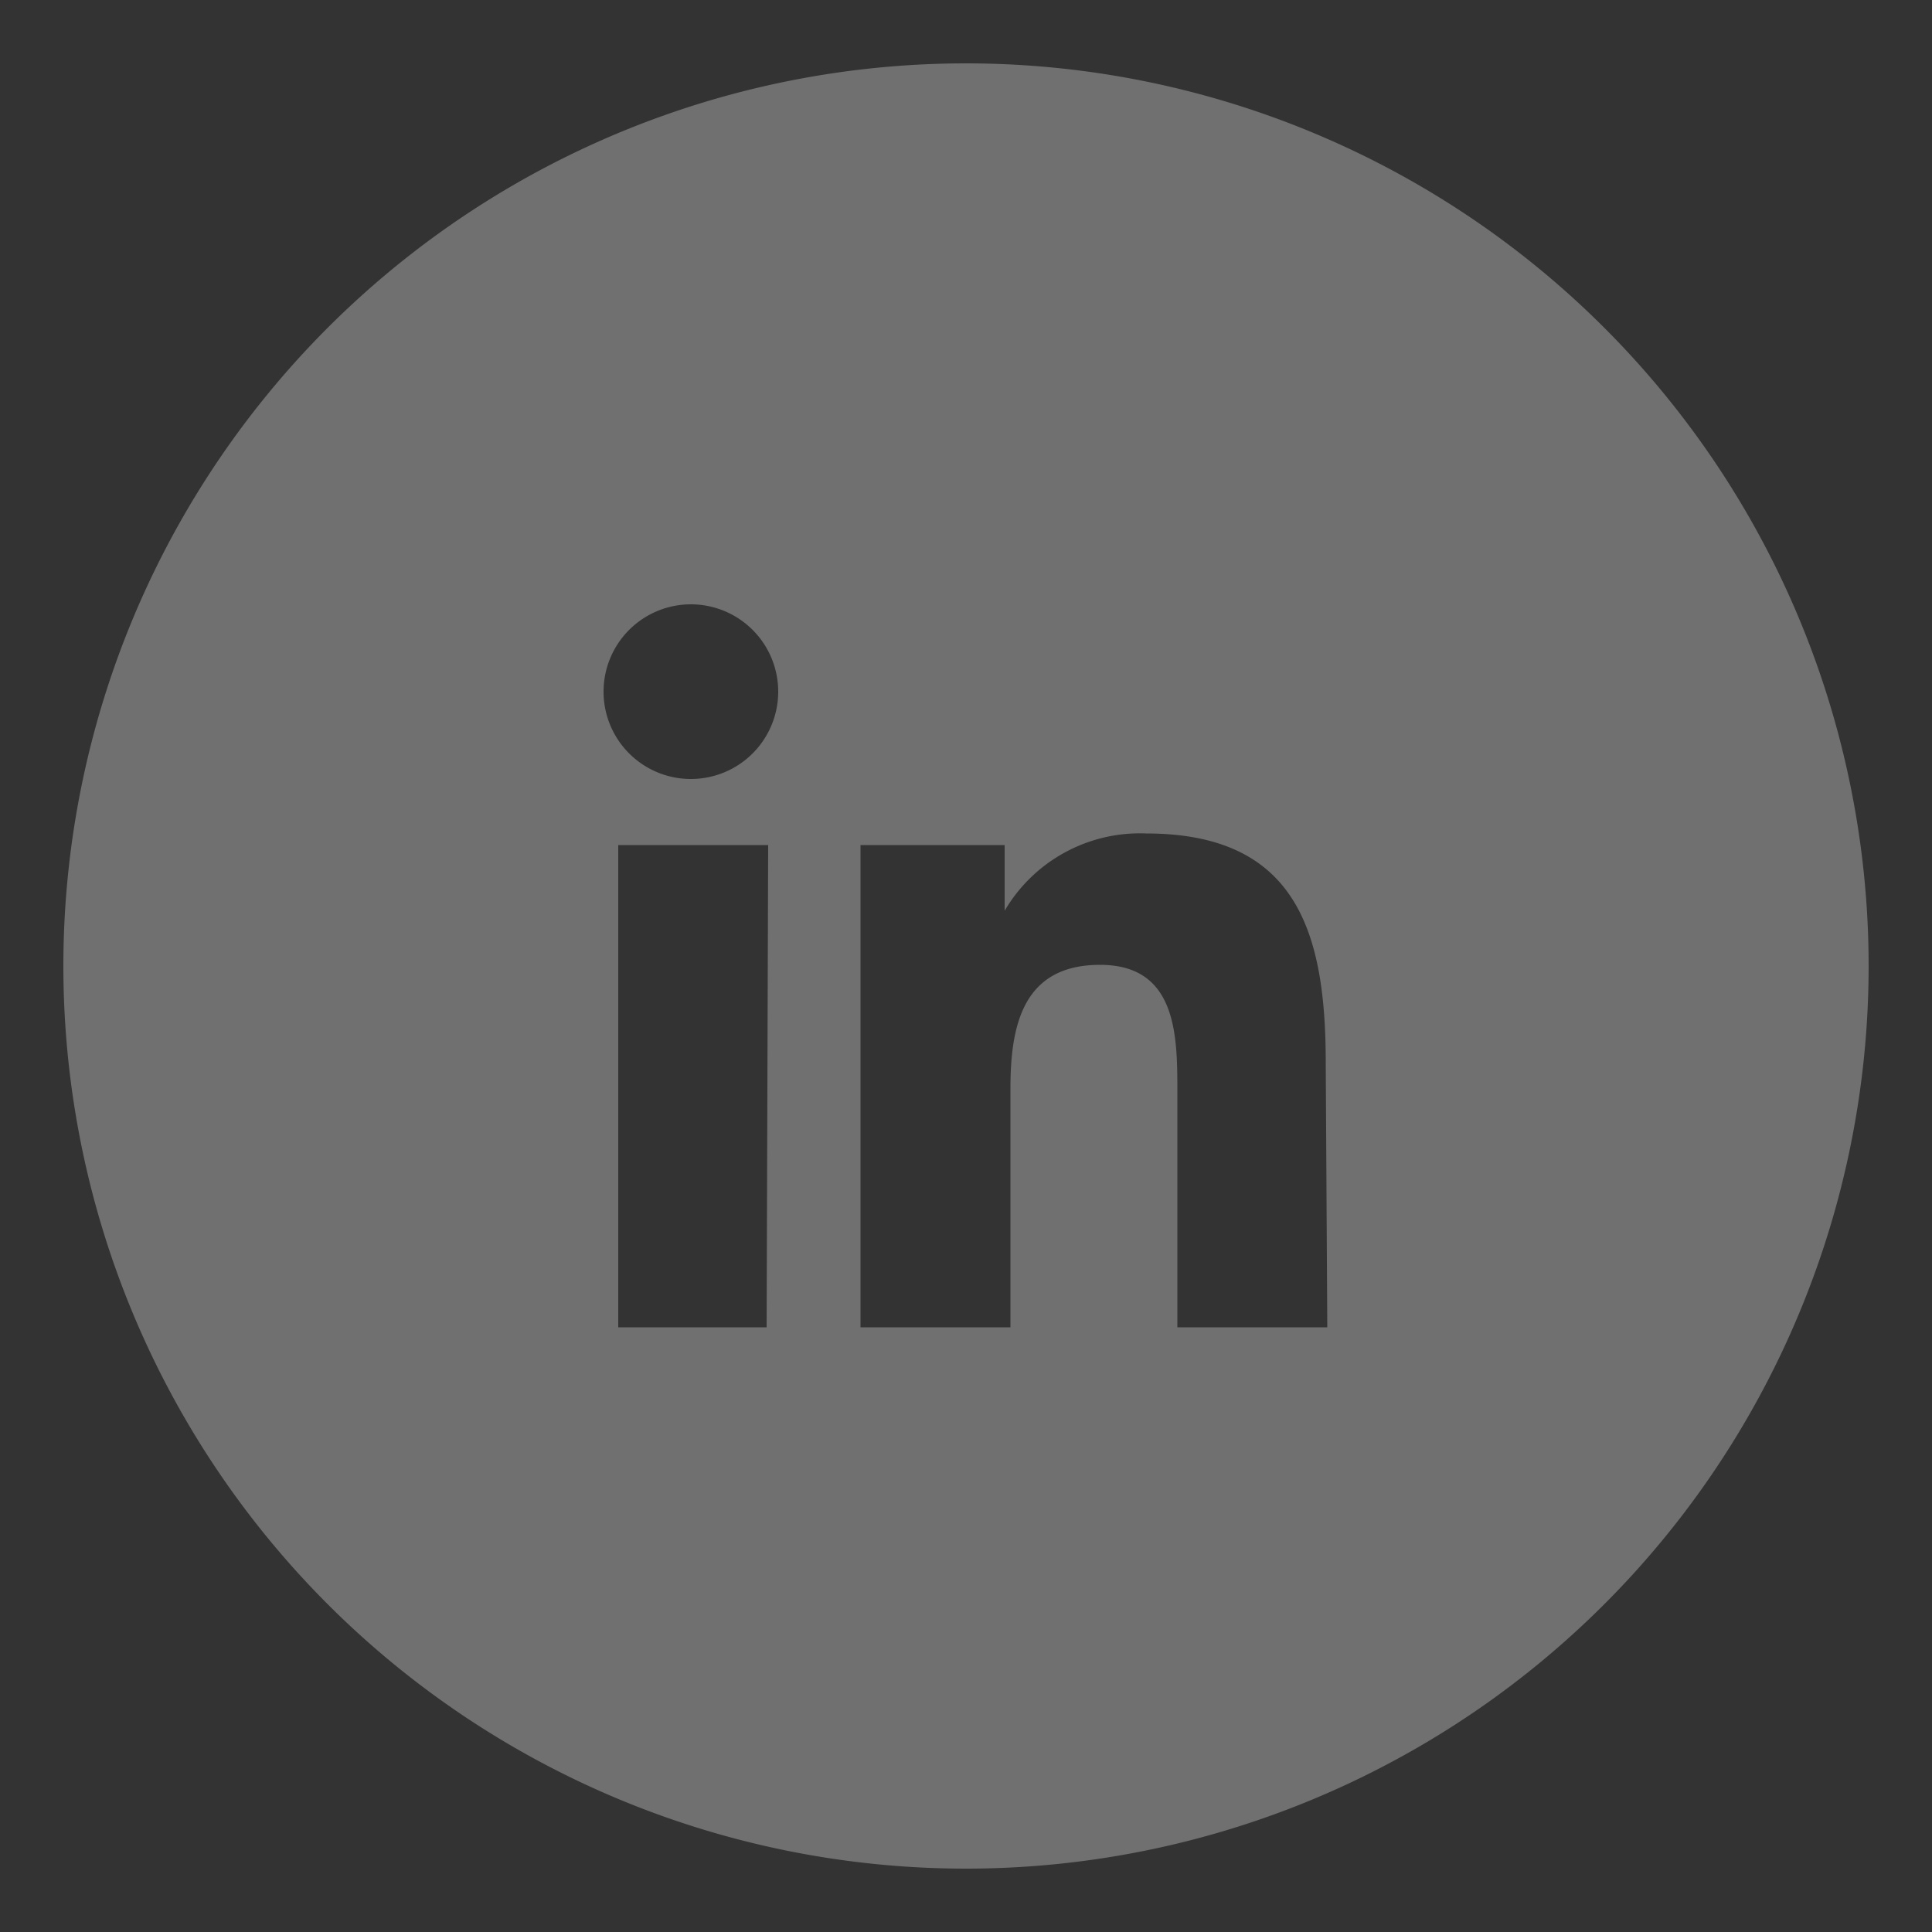 <?xml version="1.0" encoding="UTF-8"?> <svg xmlns="http://www.w3.org/2000/svg" id="Layer_1" data-name="Layer 1" viewBox="0 0 50 50"><rect x="0" y="0" width="50" height="50" fill="#333333" stroke="none"/><defs><style> .cls-1 { opacity: 0.3; } .cls-2 { fill: #fff; } </style></defs><g class="cls-1"><path class="cls-2" d="M25,1.64A23.36,23.36,0,1,0,48.36,25,23.36,23.36,0,0,0,25,1.64ZM19.84,34.35H16V21.87h3.88ZM17.9,20.16a2.26,2.26,0,1,1,2.24-2.26A2.26,2.26,0,0,1,17.9,20.16ZM34.35,34.35H30.47V28.27c0-1.45,0-3.3-2-3.3s-2.32,1.57-2.32,3.2v6.18H22.27V21.87H26v1.7H26a4.06,4.06,0,0,1,3.66-2c3.92,0,4.65,2.59,4.65,5.94Z"></path></g></svg> 